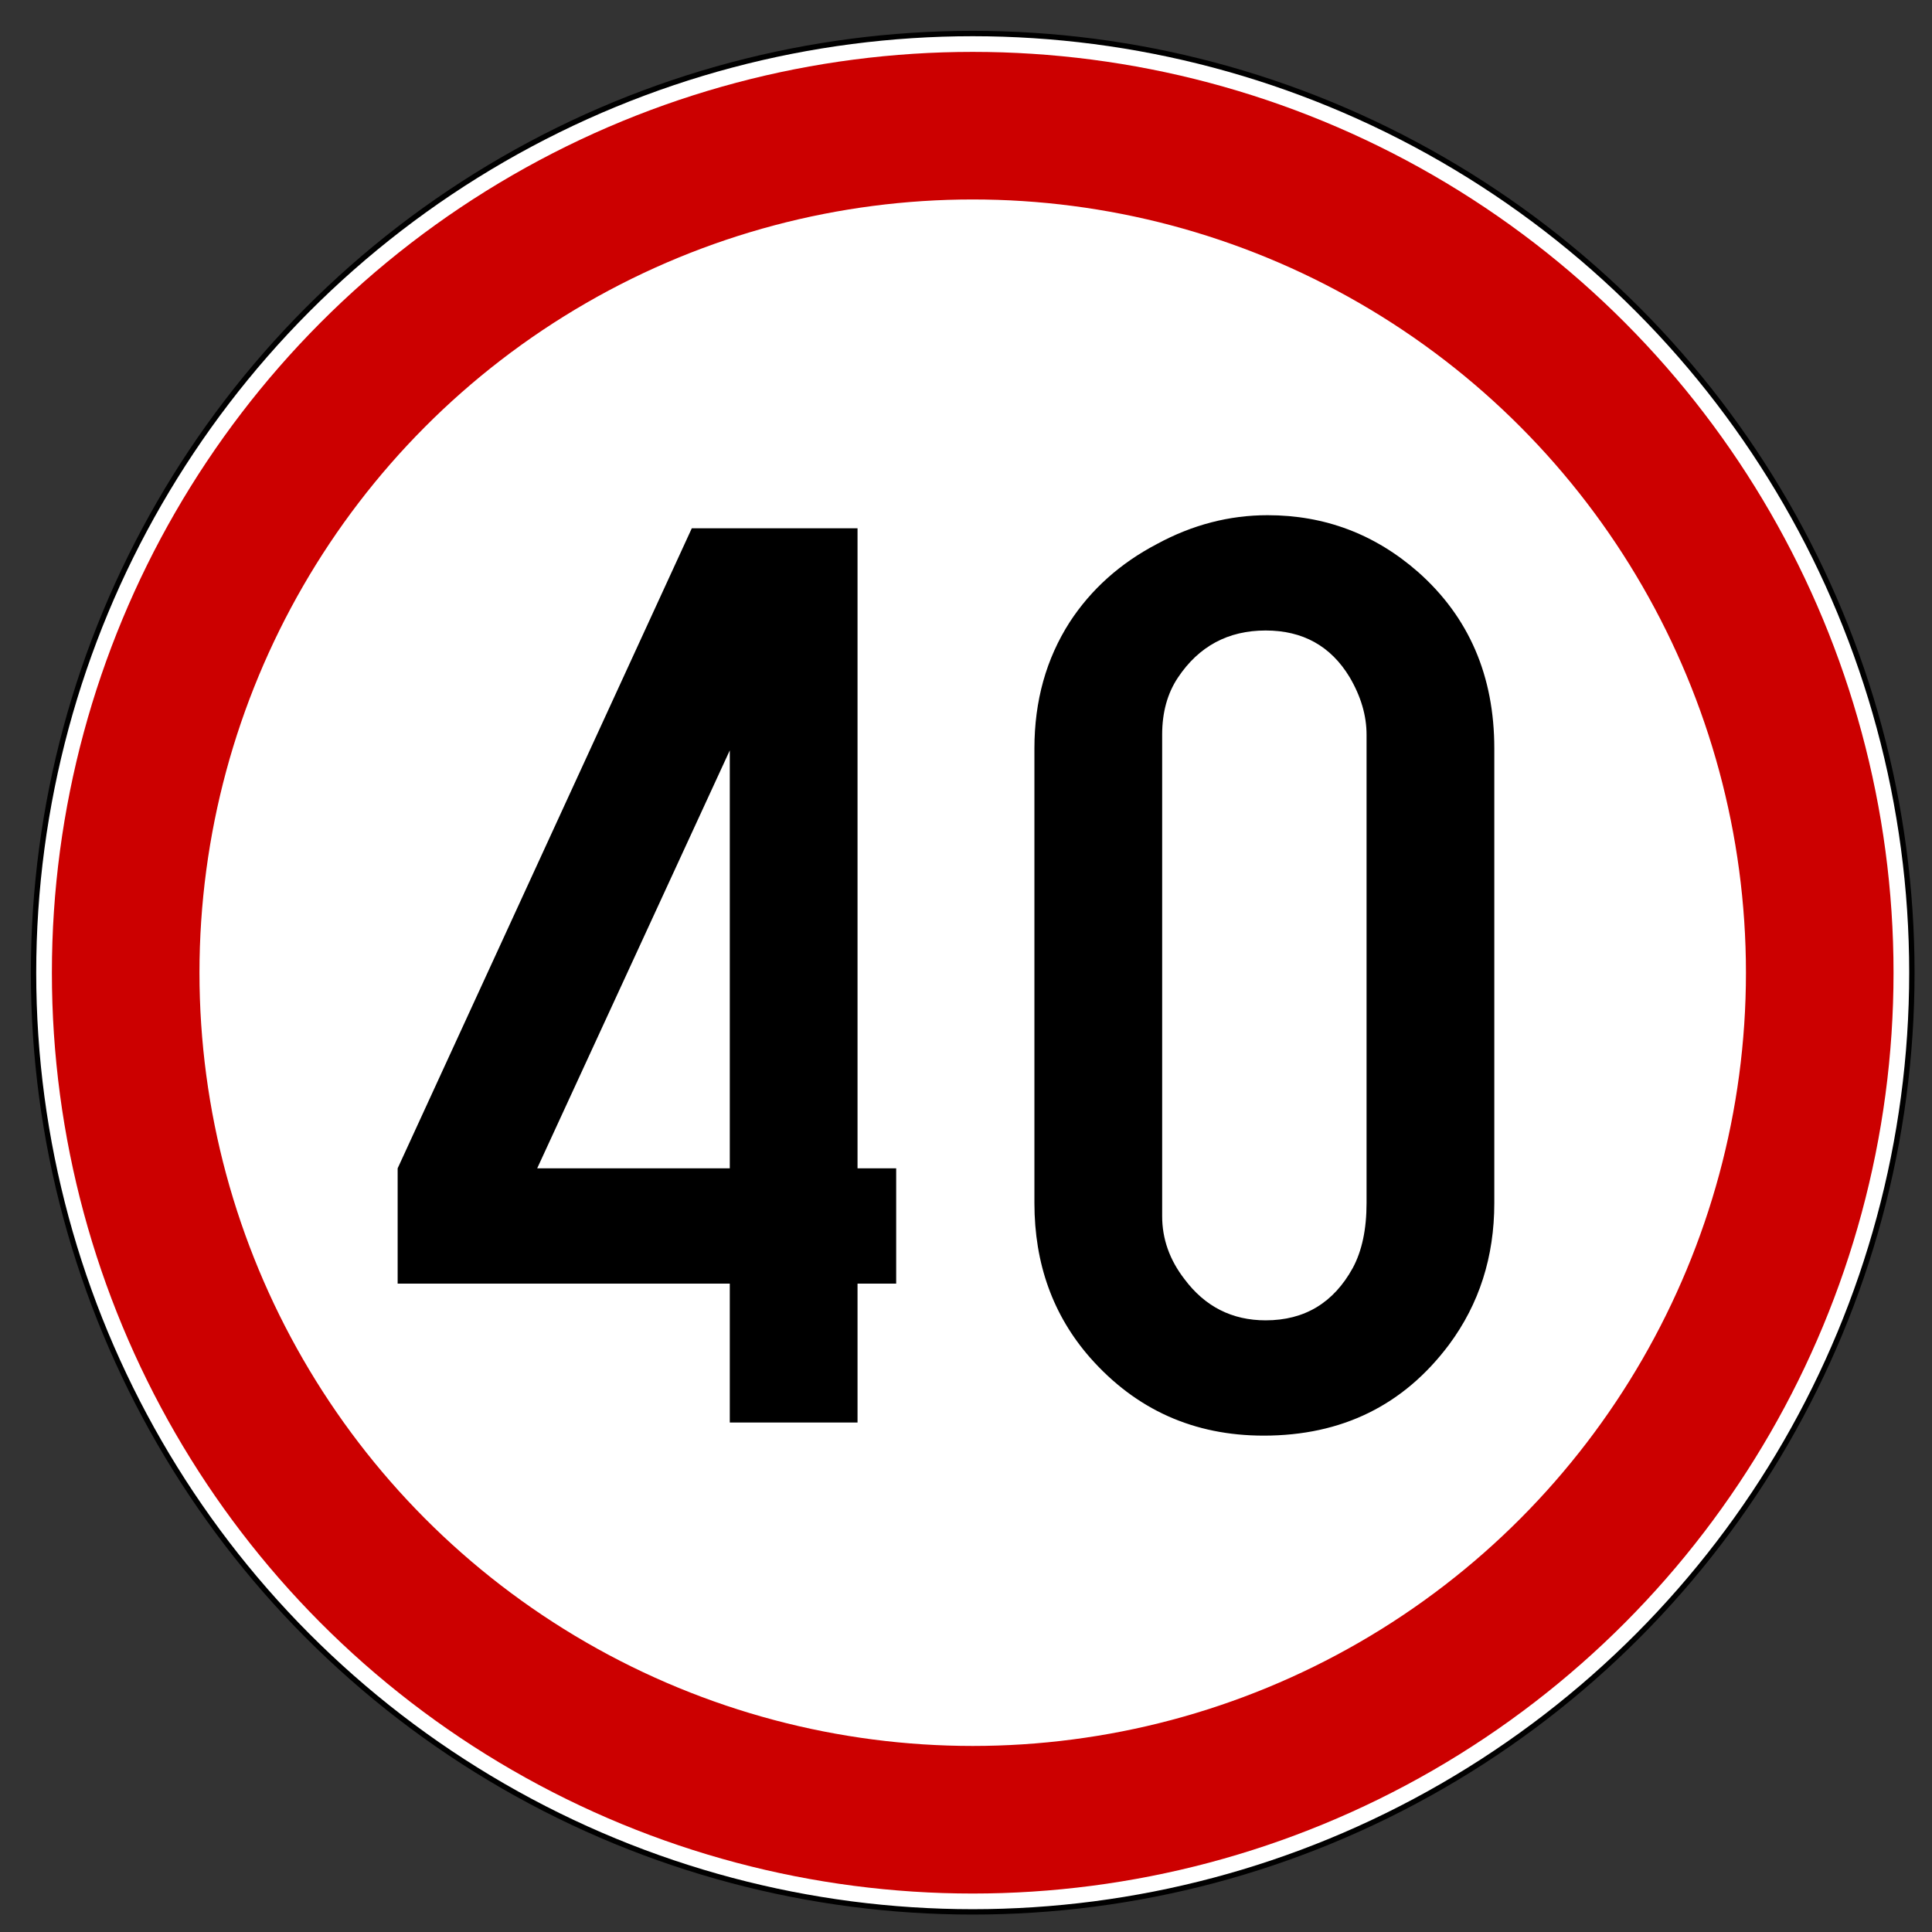 <?xml version="1.0" encoding="utf-8"?>
<!-- Generator: Adobe Illustrator 15.0.0, SVG Export Plug-In . SVG Version: 6.00 Build 0)  -->
<!DOCTYPE svg PUBLIC "-//W3C//DTD SVG 1.1//EN" "http://www.w3.org/Graphics/SVG/1.1/DTD/svg11.dtd">
<svg version="1.1"
	 id="svg2820" xmlns:x="http://ns.adobe.com/Extensibility/1.0/" xmlns:i="http://ns.adobe.com/AdobeIllustrator/10.0/" xmlns:graph="http://ns.adobe.com/Graphs/1.0/" xmlns:svg="http://www.w3.org/2000/svg"
	 xmlns="http://www.w3.org/2000/svg" xmlns:xlink="http://www.w3.org/1999/xlink" x="0px" y="0px" width="720px" height="720px"
	 viewBox="0 0 720 720" enable-background="new 0 0 720 720" xml:space="preserve">
<rect x="0" y="0" width="720" height="720" fill="#333333" stroke="none"/>
<switch>
	<g>
		<desc>German road sign no. 251 (historic design) -- Motorcars prohibited -- Grophic created by Detmar Owen</desc>
		<circle id="White_Background_Circle" fill="#FFFFFF" stroke="#000000" stroke-width="2" cx="362.5" cy="362.5" r="350"/>
		<circle id="Red_Ring" fill="none" stroke="#CC0000" stroke-width="55" cx="362.501" cy="362.5" r="315.664"/>
		<g>
			<path d="M271.97,478.377H148.191v-42.969L257.81,196.882h61.768v238.526h14.404v42.969h-14.404v51.758H271.97V478.377z
				 M271.97,435.408V279.646l-71.777,155.762H271.97z"/>
			<path d="M385.496,448.347V278.913c0-17.738,4.395-33.447,13.184-47.119c7.973-12.207,18.799-21.889,32.471-29.053
				c13.184-7.16,26.936-10.742,41.26-10.742c21.32,0,40.039,7.08,56.152,21.24c18.879,16.766,28.32,38.658,28.32,65.674v169.434
				c0,20.02-5.615,37.598-16.846,52.734c-16.93,22.625-39.959,33.936-69.092,33.936c-26.043,0-47.607-9.682-64.697-29.053
				C392.412,490.179,385.496,470.972,385.496,448.347z M509.275,448.347V273.786c0-7.16-2.117-14.32-6.348-21.484
				c-7-11.555-17.418-17.334-31.25-17.334c-14,0-24.902,5.859-32.715,17.578c-3.906,5.859-5.859,12.939-5.859,21.24V453.23
				c0,8.465,2.766,16.277,8.301,23.438c7.648,10.254,17.738,15.381,30.273,15.381c14.484,0,25.307-6.508,32.471-19.531
				C507.566,466.17,509.275,458.113,509.275,448.347z"/>
		</g>
	</g>
</switch>
</svg>

